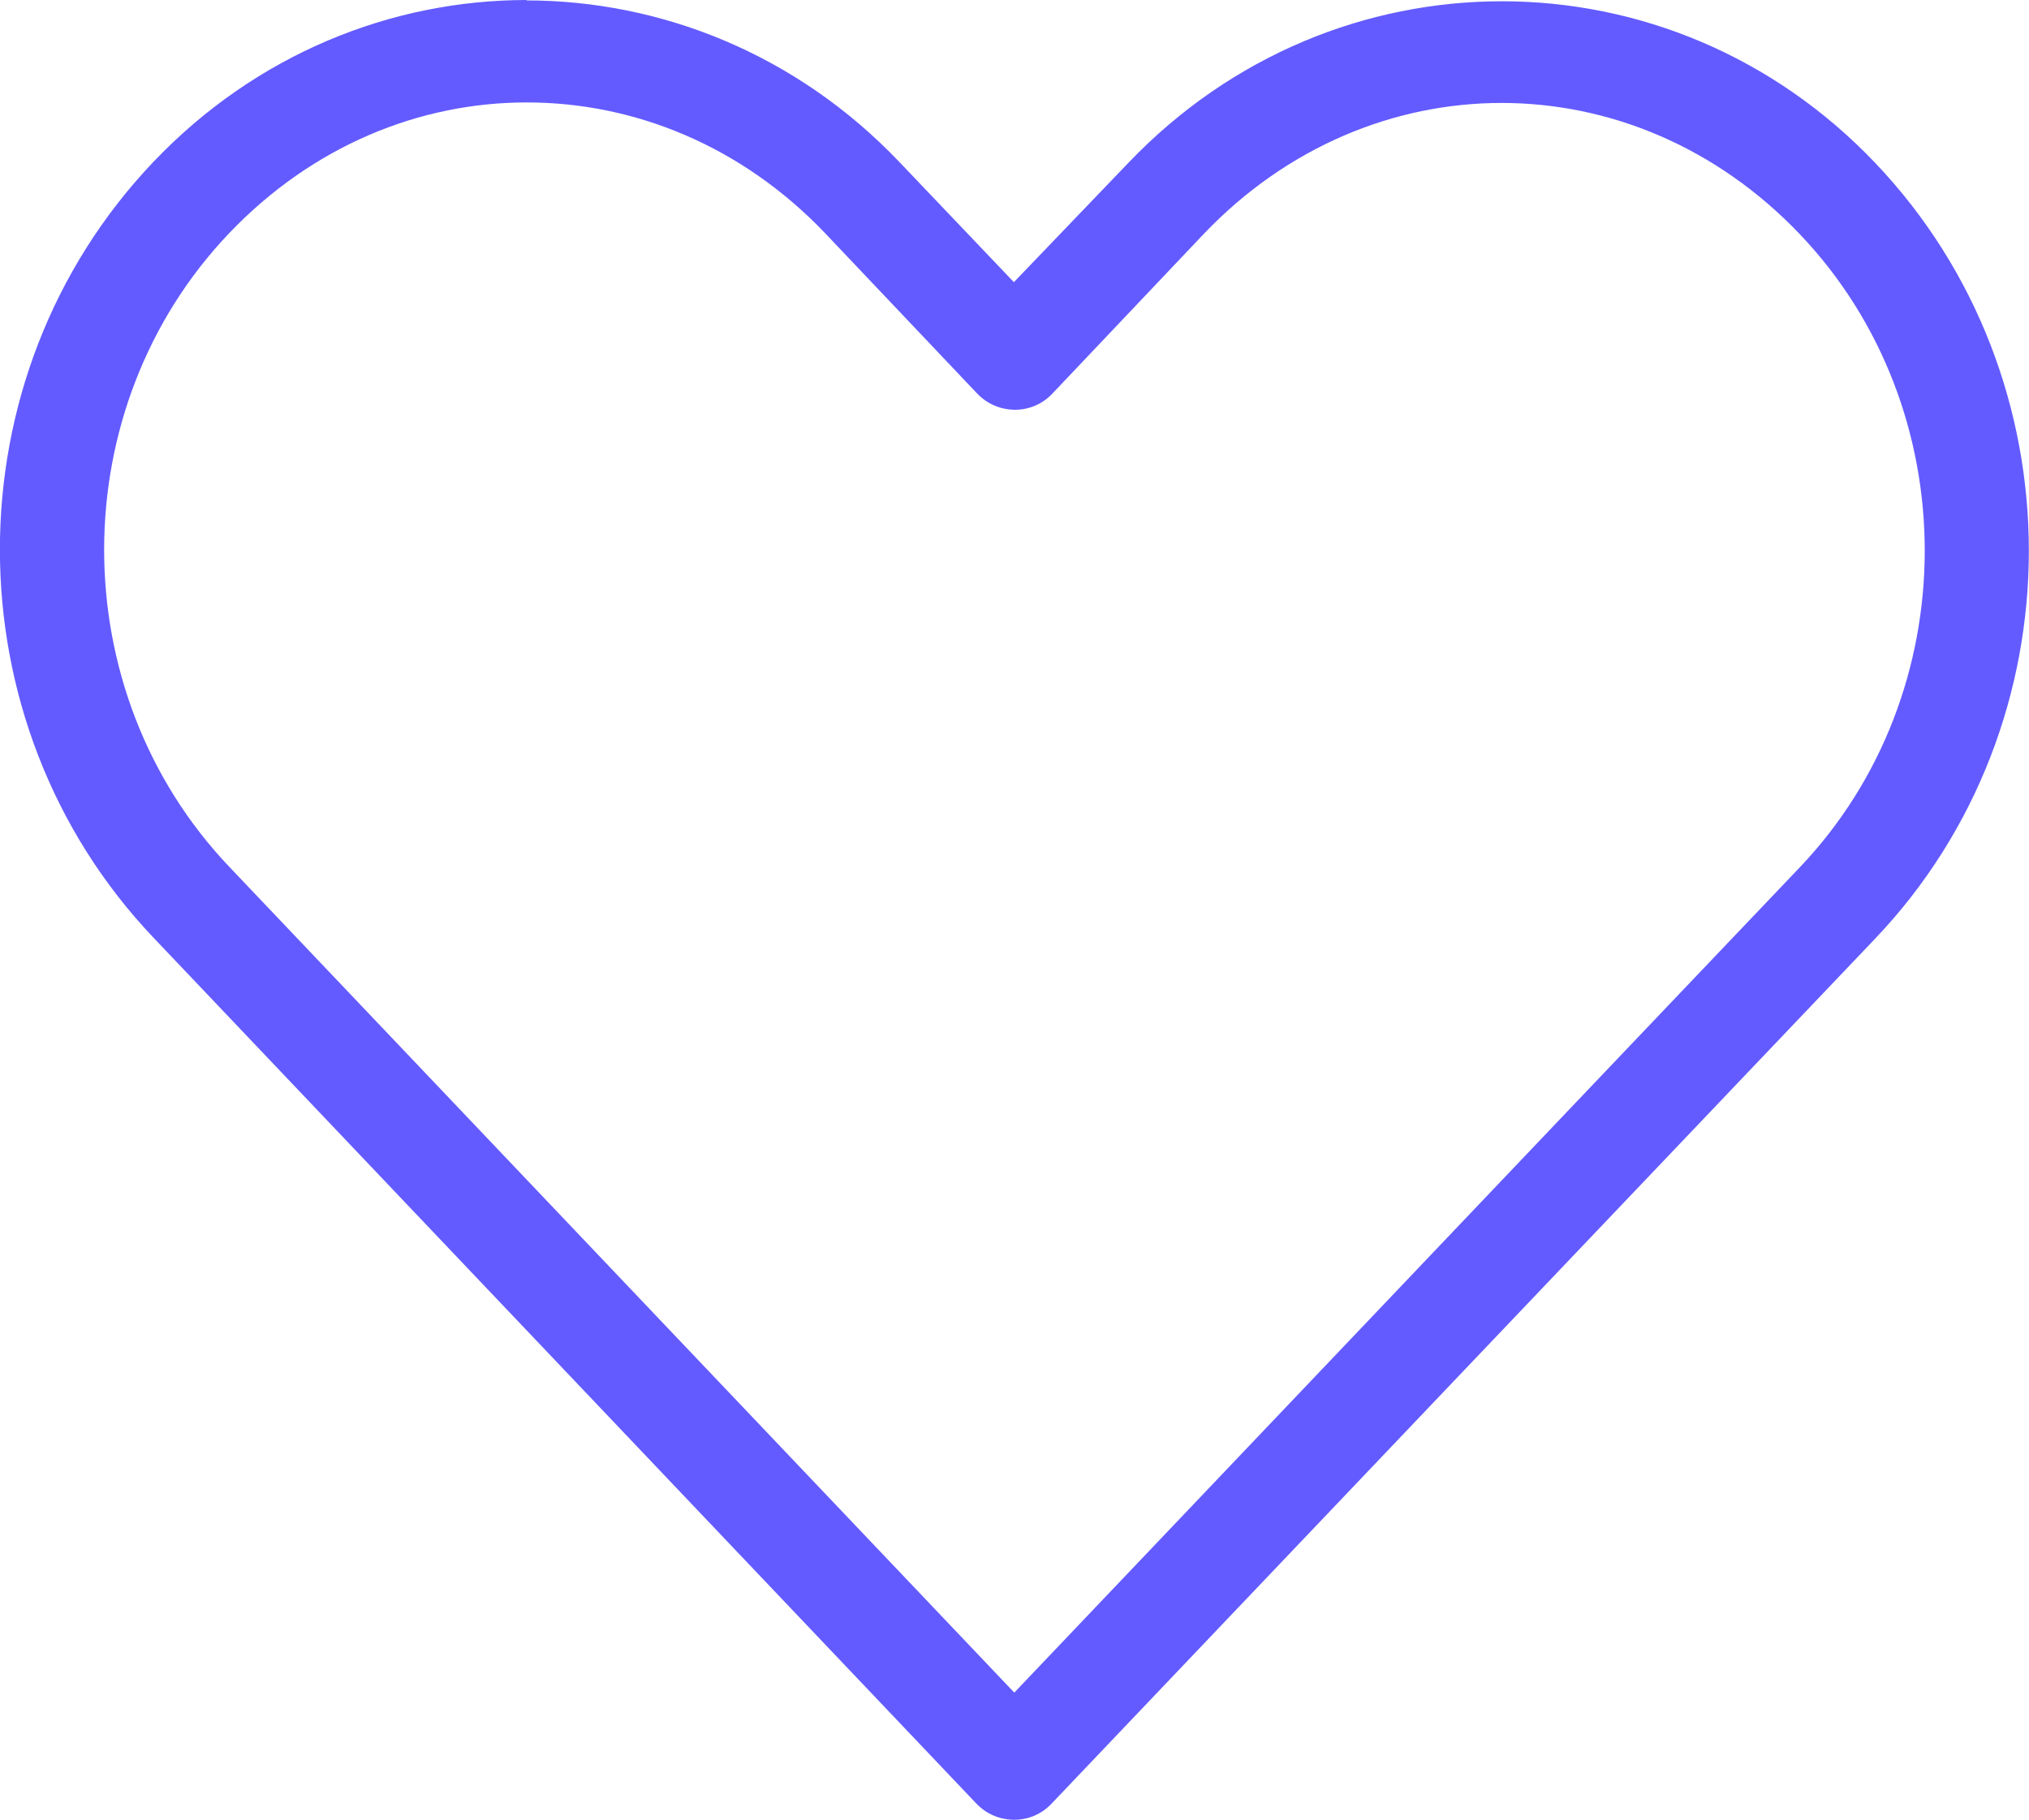 <?xml version="1.0" encoding="UTF-8"?><svg id="a" xmlns="http://www.w3.org/2000/svg" viewBox="0 0 100 89.71"><path d="M25.97,0C19.3,0,12.63,2.66,7.57,7.97c-10.11,10.61-10.09,27.65,0,38.26l40.55,42.68c.97,1.02,2.6,1.08,3.62,.09l.09-.09c13.53-14.22,27.06-28.43,40.58-42.63,10.11-10.61,10.11-27.65,0-38.26s-26.66-10.61-36.79,0l-5.65,5.89-5.65-5.93C39.27,2.68,32.6,.02,25.93,.02l.04-.02Zm0,5.05c5.3,0,10.59,2.14,14.7,6.45l7.49,7.9c.97,1.02,2.6,1.08,3.62,.09l.09-.09,7.45-7.86c8.21-8.62,21.16-8.62,29.38,0s8.21,22.6,0,31.22c-12.91,13.55-25.79,27.11-38.71,40.68L11.29,42.72c-8.21-8.64-8.21-22.6,0-31.22,4.11-4.31,9.38-6.45,14.66-6.45h.02Z" style="fill:#635bff;"/></svg>